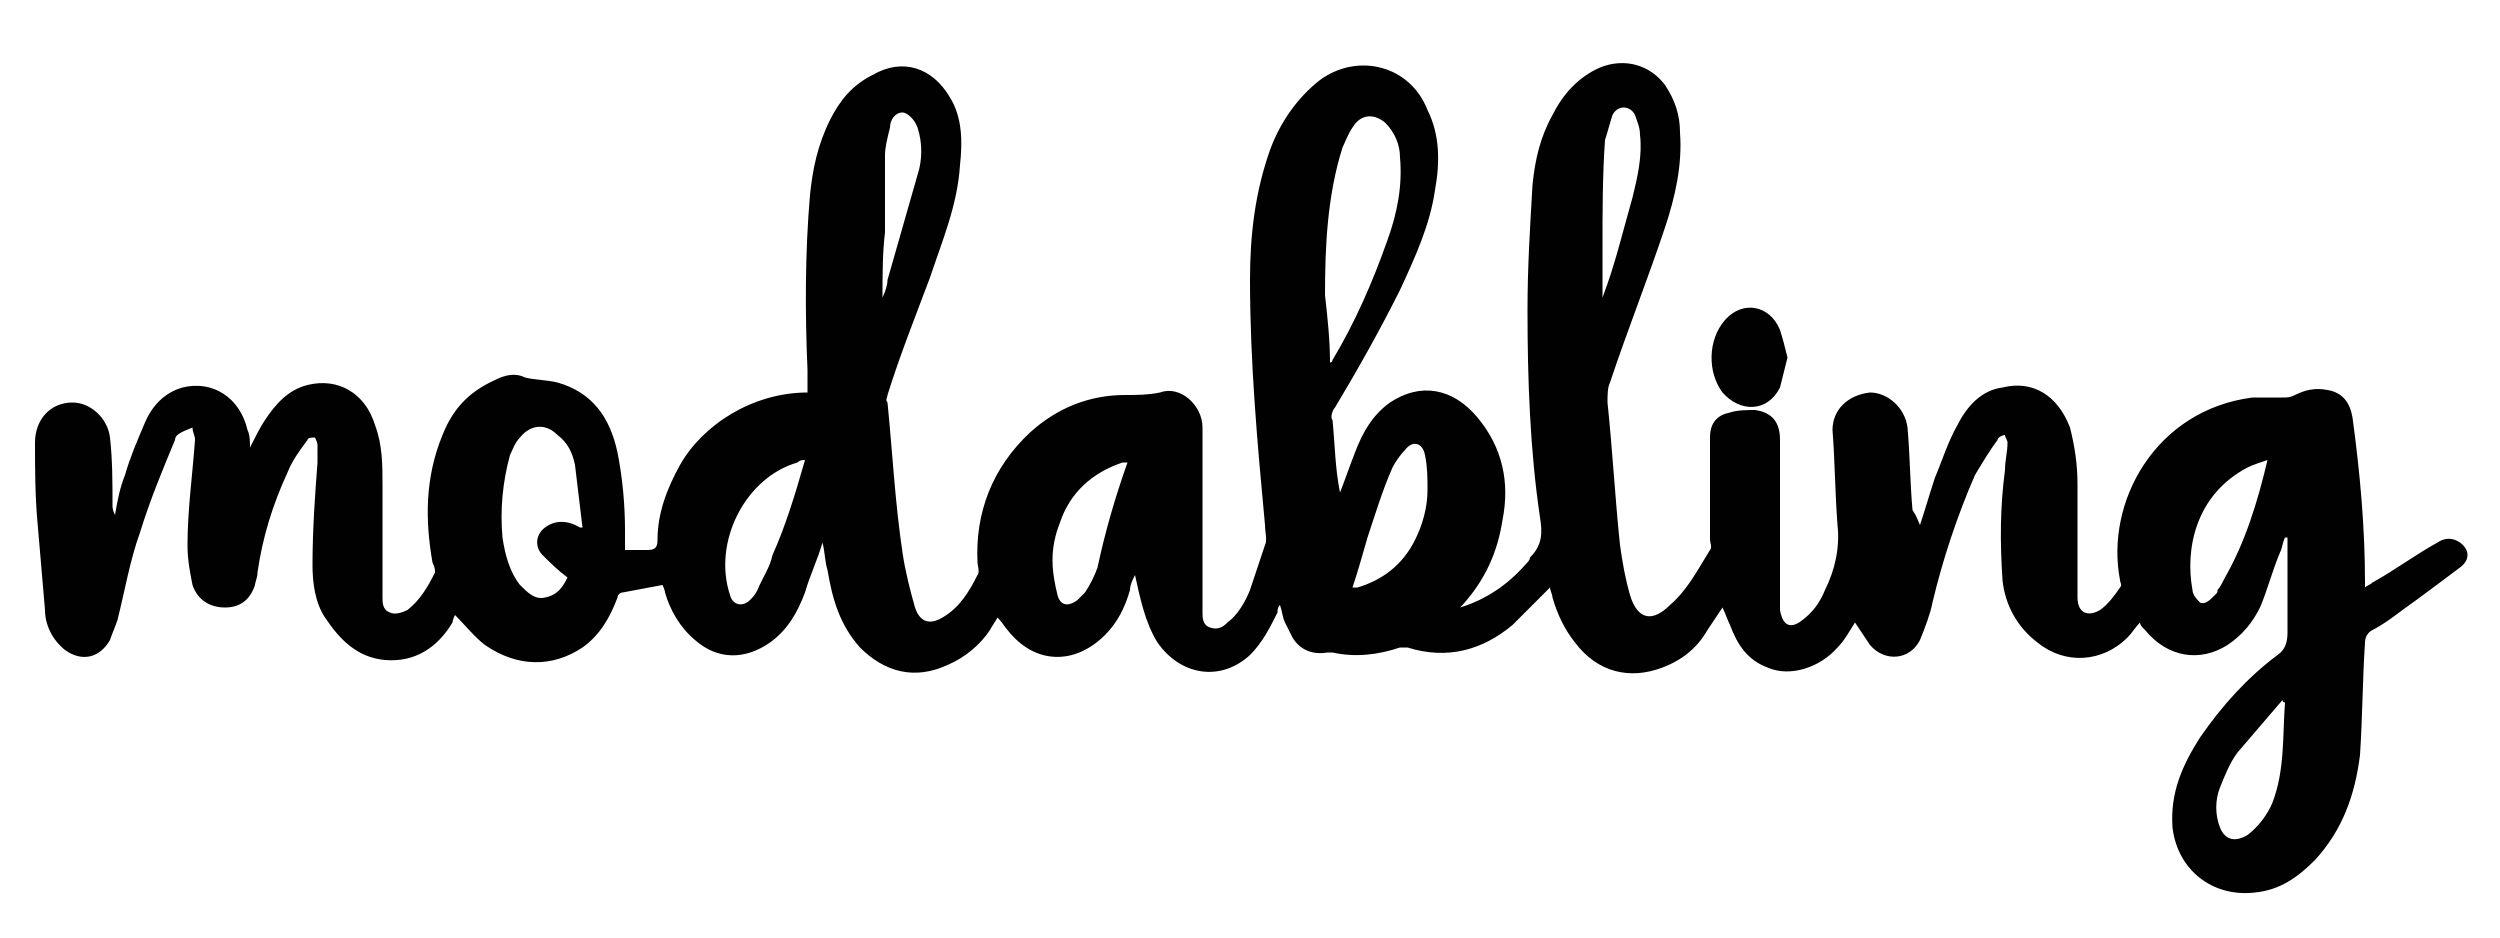 <?xml version="1.0" encoding="utf-8"?>
<!-- Generator: Adobe Illustrator 18.0.0, SVG Export Plug-In . SVG Version: 6.00 Build 0)  -->
<!DOCTYPE svg PUBLIC "-//W3C//DTD SVG 1.1//EN" "http://www.w3.org/Graphics/SVG/1.1/DTD/svg11.dtd">
<svg version="1.1" id="Layer_1" xmlns="http://www.w3.org/2000/svg" xmlns:xlink="http://www.w3.org/1999/xlink" x="0px" y="0px"
	 viewBox="0 0 100 37.5" enable-background="new 0 0 100 37.5" xml:space="preserve">
<path fill="#010101" d="M76.8,21c0.2-0.6,0.4-1.3,0.6-1.9c0.3-0.7,0.5-1.4,0.9-2.1c0.4-0.8,1-1.4,1.8-1.5c1.2-0.3,2.2,0.3,2.7,1.6
	c0.2,0.8,0.3,1.5,0.3,2.3c0,1.5,0,3,0,4.5c0,0.6,0.4,0.8,0.9,0.5c0.3-0.2,0.6-0.6,0.8-0.9c0.1-0.1,0-0.2,0-0.3
	c-0.6-3.1,1.4-6.8,5.3-7.3c0.4,0,0.8,0,1.2,0c0.2,0,0.3,0,0.5-0.1c0.4-0.2,0.8-0.3,1.3-0.2c0.6,0.1,0.9,0.5,1,1.1
	c0.3,2.2,0.5,4.4,0.5,6.6c0,0,0,0.1,0,0.2c0.1-0.1,0.2-0.1,0.3-0.2c0.9-0.5,1.7-1.1,2.6-1.6c0.3-0.2,0.6-0.2,0.9,0
	c0.4,0.3,0.4,0.7,0,1c-0.8,0.6-1.6,1.2-2.3,1.7c-0.4,0.3-0.8,0.6-1.2,0.8c-0.2,0.1-0.3,0.3-0.3,0.5c-0.1,1.5-0.1,3-0.2,4.5
	c-0.2,1.6-0.7,3-1.8,4.2c-0.7,0.7-1.4,1.2-2.4,1.3c-1.7,0.2-3.1-0.9-3.3-2.6c-0.1-1.4,0.4-2.5,1.1-3.6c0.9-1.3,1.9-2.4,3.1-3.3
	c0.3-0.2,0.4-0.5,0.4-0.9c0-1.3,0-2.5,0-3.8c0,0-0.1,0-0.1,0c-0.1,0.2-0.1,0.4-0.2,0.6c-0.3,0.7-0.5,1.5-0.8,2.2
	c-0.3,0.6-0.7,1.1-1.3,1.5c-1.1,0.7-2.4,0.5-3.3-0.6c-0.1-0.1-0.2-0.2-0.2-0.3c-0.2,0.2-0.3,0.4-0.5,0.6c-1,1-2.5,1.1-3.6,0.2
	c-0.8-0.6-1.3-1.5-1.4-2.5c-0.1-1.5-0.1-2.9,0.1-4.4c0-0.4,0.1-0.7,0.1-1.1c0-0.1-0.1-0.2-0.1-0.3c-0.1,0-0.3,0.1-0.3,0.2
	c-0.3,0.4-0.6,0.9-0.9,1.4c-0.7,1.6-1.3,3.4-1.7,5.1c-0.1,0.5-0.3,1-0.5,1.5c-0.4,0.8-1.4,0.9-2,0.2c-0.2-0.3-0.4-0.6-0.6-0.9
	c-0.2,0.3-0.4,0.7-0.7,1c-0.7,0.8-1.9,1.2-2.8,0.8c-0.8-0.3-1.2-0.9-1.5-1.7c-0.1-0.2-0.2-0.5-0.3-0.7c-0.2,0.3-0.4,0.6-0.6,0.9
	c-0.4,0.7-1,1.2-1.8,1.5c-1.3,0.5-2.6,0.2-3.5-1c-0.4-0.5-0.7-1.1-0.9-1.8c0-0.1-0.1-0.3-0.1-0.4c-0.5,0.5-1,1-1.5,1.5
	c-1.2,1-2.6,1.4-4.2,0.9c-0.1,0-0.2,0-0.3,0c-0.9,0.3-1.8,0.4-2.7,0.2c-0.1,0-0.1,0-0.2,0c-0.6,0.1-1.1-0.1-1.4-0.6
	c-0.1-0.2-0.2-0.4-0.3-0.6c-0.1-0.2-0.1-0.4-0.2-0.7c-0.1,0.1-0.1,0.2-0.1,0.3c-0.3,0.6-0.6,1.2-1.1,1.7c-1.2,1.1-2.8,0.8-3.7-0.5
	c-0.5-0.8-0.7-1.8-0.9-2.7c-0.1,0.2-0.2,0.4-0.2,0.6c-0.2,0.7-0.5,1.3-1,1.8c-1.2,1.2-2.8,1.2-3.9-0.2c-0.1-0.1-0.2-0.3-0.4-0.5
	c-0.1,0.2-0.2,0.3-0.3,0.5c-0.4,0.6-1,1.1-1.7,1.4c-1.3,0.6-2.5,0.3-3.5-0.7c-0.8-0.9-1.1-1.9-1.3-3.1c-0.1-0.3-0.1-0.7-0.2-1.1
	c-0.2,0.7-0.5,1.3-0.7,2c-0.3,0.8-0.7,1.5-1.4,2c-1,0.7-2.1,0.7-3-0.1c-0.6-0.5-1-1.2-1.2-1.9c0-0.1-0.1-0.3-0.1-0.3
	c-0.5,0.1-1.1,0.2-1.6,0.3c-0.1,0-0.2,0.1-0.2,0.2c-0.3,0.8-0.7,1.5-1.4,2c-1.2,0.8-2.6,0.8-3.9-0.1c-0.4-0.3-0.8-0.8-1.2-1.2
	c0,0-0.1,0.2-0.1,0.3c-0.6,1-1.5,1.6-2.7,1.5c-1.1-0.1-1.8-0.8-2.4-1.7c-0.4-0.6-0.5-1.4-0.5-2.1c0-1.4,0.1-2.8,0.2-4.1
	c0-0.2,0-0.5,0-0.7c0-0.1-0.1-0.3-0.1-0.3c-0.1,0-0.3,0-0.3,0.1c-0.3,0.4-0.6,0.8-0.8,1.3c-0.6,1.3-1,2.6-1.2,4
	c0,0.2-0.1,0.4-0.1,0.5c-0.2,0.6-0.6,0.9-1.2,0.9c-0.6,0-1.1-0.3-1.3-0.9c-0.1-0.5-0.2-1-0.2-1.6c0-1.4,0.2-2.8,0.3-4.2
	c0-0.2-0.1-0.3-0.1-0.5C7.2,17.3,7,17.4,7,17.6C6.5,18.8,6,20,5.6,21.3c-0.4,1.1-0.6,2.3-0.9,3.5c-0.1,0.3-0.2,0.5-0.3,0.8
	c-0.4,0.7-1.1,0.9-1.8,0.4c-0.5-0.4-0.8-1-0.8-1.6c-0.1-1.2-0.2-2.3-0.3-3.5c-0.1-1.1-0.1-2.2-0.1-3.2c0-0.9,0.6-1.6,1.5-1.6
	c0.7,0,1.4,0.6,1.5,1.4c0.1,0.9,0.1,1.8,0.1,2.7c0,0.1,0,0.2,0.1,0.4C4.7,20,4.8,19.5,5,19c0.2-0.7,0.5-1.4,0.8-2.1
	c0.3-0.7,0.8-1.2,1.5-1.4c1.2-0.3,2.3,0.4,2.6,1.7c0.1,0.2,0.1,0.5,0.1,0.7c0.2-0.4,0.4-0.8,0.6-1.1c0.4-0.6,0.9-1.2,1.7-1.4
	c1.2-0.3,2.3,0.3,2.7,1.6c0.3,0.8,0.3,1.6,0.3,2.4c0,1.5,0,3,0,4.5c0,0.2,0,0.5,0.3,0.6c0.2,0.1,0.5,0,0.7-0.1
	c0.5-0.4,0.8-0.9,1.1-1.5c0-0.1,0-0.2-0.1-0.4c-0.3-1.7-0.3-3.4,0.4-5.1c0.4-1,1-1.7,2.1-2.2c0.4-0.2,0.8-0.3,1.2-0.1
	c0.4,0.1,0.9,0.1,1.3,0.2c1.4,0.4,2.1,1.4,2.4,2.8c0.2,1,0.3,2.1,0.3,3.1c0,0.2,0,0.5,0,0.8c0.3,0,0.6,0,0.9,0
	c0.3,0,0.4-0.1,0.4-0.4c0-1.1,0.4-2.1,0.9-3c0.9-1.6,2.9-2.9,5.1-2.9c0-0.3,0-0.6,0-0.9c-0.1-2.3-0.1-4.7,0.1-7c0.1-1,0.3-2,0.8-3
	c0.4-0.8,0.9-1.4,1.7-1.8c1.2-0.7,2.4-0.3,3.1,0.9c0.5,0.8,0.5,1.8,0.4,2.7c-0.1,1.6-0.7,3-1.2,4.5c-0.6,1.6-1.2,3.1-1.7,4.7
	c0,0.1-0.1,0.2,0,0.3c0.2,2,0.3,4,0.6,6c0.1,0.7,0.3,1.5,0.5,2.2c0.2,0.6,0.6,0.7,1.1,0.4c0.7-0.4,1.1-1.1,1.4-1.7
	c0.1-0.1,0-0.4,0-0.5c-0.1-2,0.6-3.8,2.1-5.2c1.1-1,2.4-1.5,3.8-1.5c0.5,0,0.9,0,1.4-0.1c0.8-0.3,1.7,0.5,1.7,1.4c0,1.9,0,3.8,0,5.7
	c0,0.6,0,1.1,0,1.7c0,0.2,0,0.5,0.3,0.6c0.3,0.1,0.5,0,0.7-0.2c0.4-0.3,0.7-0.8,0.9-1.3c0.2-0.6,0.4-1.2,0.6-1.8
	c0.1-0.2,0-0.5,0-0.8c-0.3-3.2-0.6-6.5-0.6-9.8c0-1.8,0.2-3.5,0.8-5.2c0.4-1.1,1.1-2.1,2-2.8c1.5-1.1,3.6-0.6,4.3,1.2
	c0.5,1,0.5,2.1,0.3,3.2c-0.2,1.4-0.8,2.7-1.4,4c-0.8,1.6-1.7,3.2-2.6,4.7c-0.1,0.1-0.2,0.4-0.1,0.5c0.1,1,0.1,1.9,0.3,2.9
	c0.2-0.5,0.4-1.1,0.6-1.6c0.3-0.8,0.7-1.5,1.4-2c1.2-0.8,2.5-0.6,3.5,0.6c1,1.2,1.3,2.6,1,4.1c-0.2,1.3-0.7,2.4-1.6,3.4
	c0,0,0,0-0.1,0.1c1-0.3,1.9-0.9,2.6-1.7c0.1-0.1,0.2-0.2,0.2-0.3c0.5-0.5,0.5-1,0.4-1.6c-0.4-2.7-0.5-5.5-0.5-8.3
	c0-1.7,0.1-3.3,0.2-5c0.1-1,0.3-1.9,0.8-2.8c0.4-0.8,1-1.5,1.9-1.9c1-0.4,2-0.1,2.6,0.7c0.4,0.6,0.6,1.2,0.6,1.9
	c0.1,1.3-0.2,2.6-0.6,3.8c-0.7,2.1-1.5,4.1-2.2,6.2c-0.1,0.2-0.1,0.5-0.1,0.8c0.2,1.9,0.3,3.8,0.5,5.7c0.1,0.7,0.2,1.3,0.4,2
	c0.3,1,0.9,1.1,1.6,0.4c0.7-0.6,1.1-1.4,1.6-2.2c0.1-0.1,0-0.3,0-0.4c0-1.4,0-2.7,0-4.1c0-0.6,0.3-0.9,0.8-1c0.3-0.1,0.7-0.1,1-0.1
	c0.7,0.1,1,0.5,1,1.2c0,1.2,0,2.4,0,3.6c0,0.9,0,1.9,0,2.9c0,0.1,0,0.2,0,0.3c0.1,0.6,0.4,0.8,0.9,0.4c0.4-0.3,0.7-0.7,0.9-1.2
	c0.4-0.8,0.6-1.7,0.5-2.6c-0.1-1.3-0.1-2.5-0.2-3.8c0-0.8,0.6-1.4,1.5-1.5c0.7,0,1.4,0.6,1.5,1.4c0.1,1.1,0.1,2.2,0.2,3.3
	C76.7,20.7,76.7,20.8,76.8,21C76.7,21,76.8,21,76.8,21z M53.2,14.5C53.2,14.5,53.2,14.5,53.2,14.5c0.1,0,0.1-0.1,0.1-0.1
	c0.9-1.5,1.6-3.1,2.2-4.8c0.4-1.1,0.6-2.2,0.5-3.3c0-0.5-0.2-1-0.6-1.4c-0.5-0.4-1-0.3-1.3,0.2c-0.2,0.3-0.3,0.6-0.4,0.8
	c-0.6,1.9-0.7,3.9-0.7,5.9C53.1,12.7,53.2,13.6,53.2,14.5z M23.2,21.1c0,0,0.1,0,0.1,0c-0.1-0.8-0.2-1.7-0.3-2.5
	c-0.1-0.5-0.3-0.9-0.7-1.2c-0.5-0.5-1.1-0.4-1.5,0.1c-0.2,0.2-0.3,0.5-0.4,0.7c-0.3,1.1-0.4,2.2-0.3,3.3c0.1,0.7,0.3,1.4,0.7,1.9
	c0.3,0.3,0.6,0.6,1,0.5c0.5-0.1,0.7-0.4,0.9-0.8c-0.4-0.3-0.7-0.6-1-0.9c-0.3-0.3-0.3-0.8,0.1-1.1C22.2,20.8,22.7,20.8,23.2,21.1z
	 M54.1,23.5c0.1,0,0.2,0,0.2,0c1-0.3,1.8-0.9,2.3-1.9c0.3-0.6,0.5-1.3,0.5-2c0-0.5,0-0.9-0.1-1.4c-0.1-0.5-0.5-0.6-0.8-0.2
	c-0.2,0.2-0.4,0.5-0.5,0.7c-0.4,0.9-0.7,1.9-1,2.8C54.5,22.2,54.3,22.9,54.1,23.5z M32.2,18.4c-0.1,0-0.2,0-0.3,0.1
	c-2.1,0.6-3.4,3.2-2.7,5.3c0.1,0.4,0.5,0.5,0.8,0.2c0.1-0.1,0.2-0.2,0.3-0.4c0.2-0.5,0.5-0.9,0.6-1.4C31.4,21.1,31.8,19.8,32.2,18.4
	z M90.7,18.4c-0.3,0.1-0.6,0.2-0.8,0.3c-2.1,1.1-2.5,3.3-2.2,4.9c0,0.2,0.2,0.4,0.3,0.5c0.2,0.1,0.4-0.1,0.6-0.3
	c0.1-0.1,0.1-0.1,0.1-0.2c0.1-0.1,0.2-0.3,0.3-0.5C89.8,21.7,90.3,20.1,90.7,18.4z M45.1,18.5c-0.1,0-0.1,0-0.1,0c0,0-0.1,0-0.1,0
	c-1.2,0.4-2.1,1.2-2.5,2.4c-0.2,0.5-0.3,1-0.3,1.5c0,0.5,0.1,1,0.2,1.4c0.1,0.4,0.4,0.5,0.8,0.2c0.1-0.1,0.2-0.2,0.3-0.3
	c0.2-0.3,0.4-0.7,0.5-1C44.2,21.3,44.6,19.9,45.1,18.5z M91.4,28.1c0,0-0.1,0-0.1-0.1c-0.6,0.7-1.2,1.4-1.8,2.1
	c-0.3,0.4-0.5,0.9-0.7,1.4c-0.2,0.5-0.2,1.1,0,1.6c0.2,0.5,0.6,0.6,1.1,0.3c0.4-0.3,0.8-0.8,1-1.3C91.4,30.8,91.3,29.4,91.4,28.1z
	 M64.1,11.9C64.2,11.9,64.2,11.9,64.1,11.9c0.5-1.3,0.8-2.6,1.2-4c0.2-0.8,0.4-1.7,0.3-2.5c0-0.3-0.1-0.5-0.2-0.8
	c-0.2-0.4-0.7-0.4-0.9,0c-0.1,0.3-0.2,0.7-0.3,1c-0.1,1.4-0.1,2.9-0.1,4.3C64.1,10.7,64.1,11.3,64.1,11.9z M35.3,11.9
	c0.1-0.2,0.2-0.5,0.2-0.7c0.4-1.4,0.8-2.8,1.2-4.2c0.2-0.6,0.2-1.3,0-1.9c-0.1-0.3-0.4-0.6-0.6-0.6c-0.3,0-0.5,0.3-0.5,0.6
	c-0.1,0.4-0.2,0.8-0.2,1.1c0,1,0,2.1,0,3.1C35.3,10.1,35.3,11,35.3,11.9z"/>
<path fill="#010101" d="M71.5,14.3c-0.1,0.4-0.2,0.8-0.3,1.2c-0.5,1-1.6,1-2.3,0.2c-0.6-0.8-0.6-2.1,0.1-2.9
	c0.7-0.8,1.8-0.6,2.2,0.4C71.3,13.5,71.4,13.9,71.5,14.3z"/>
</svg>
